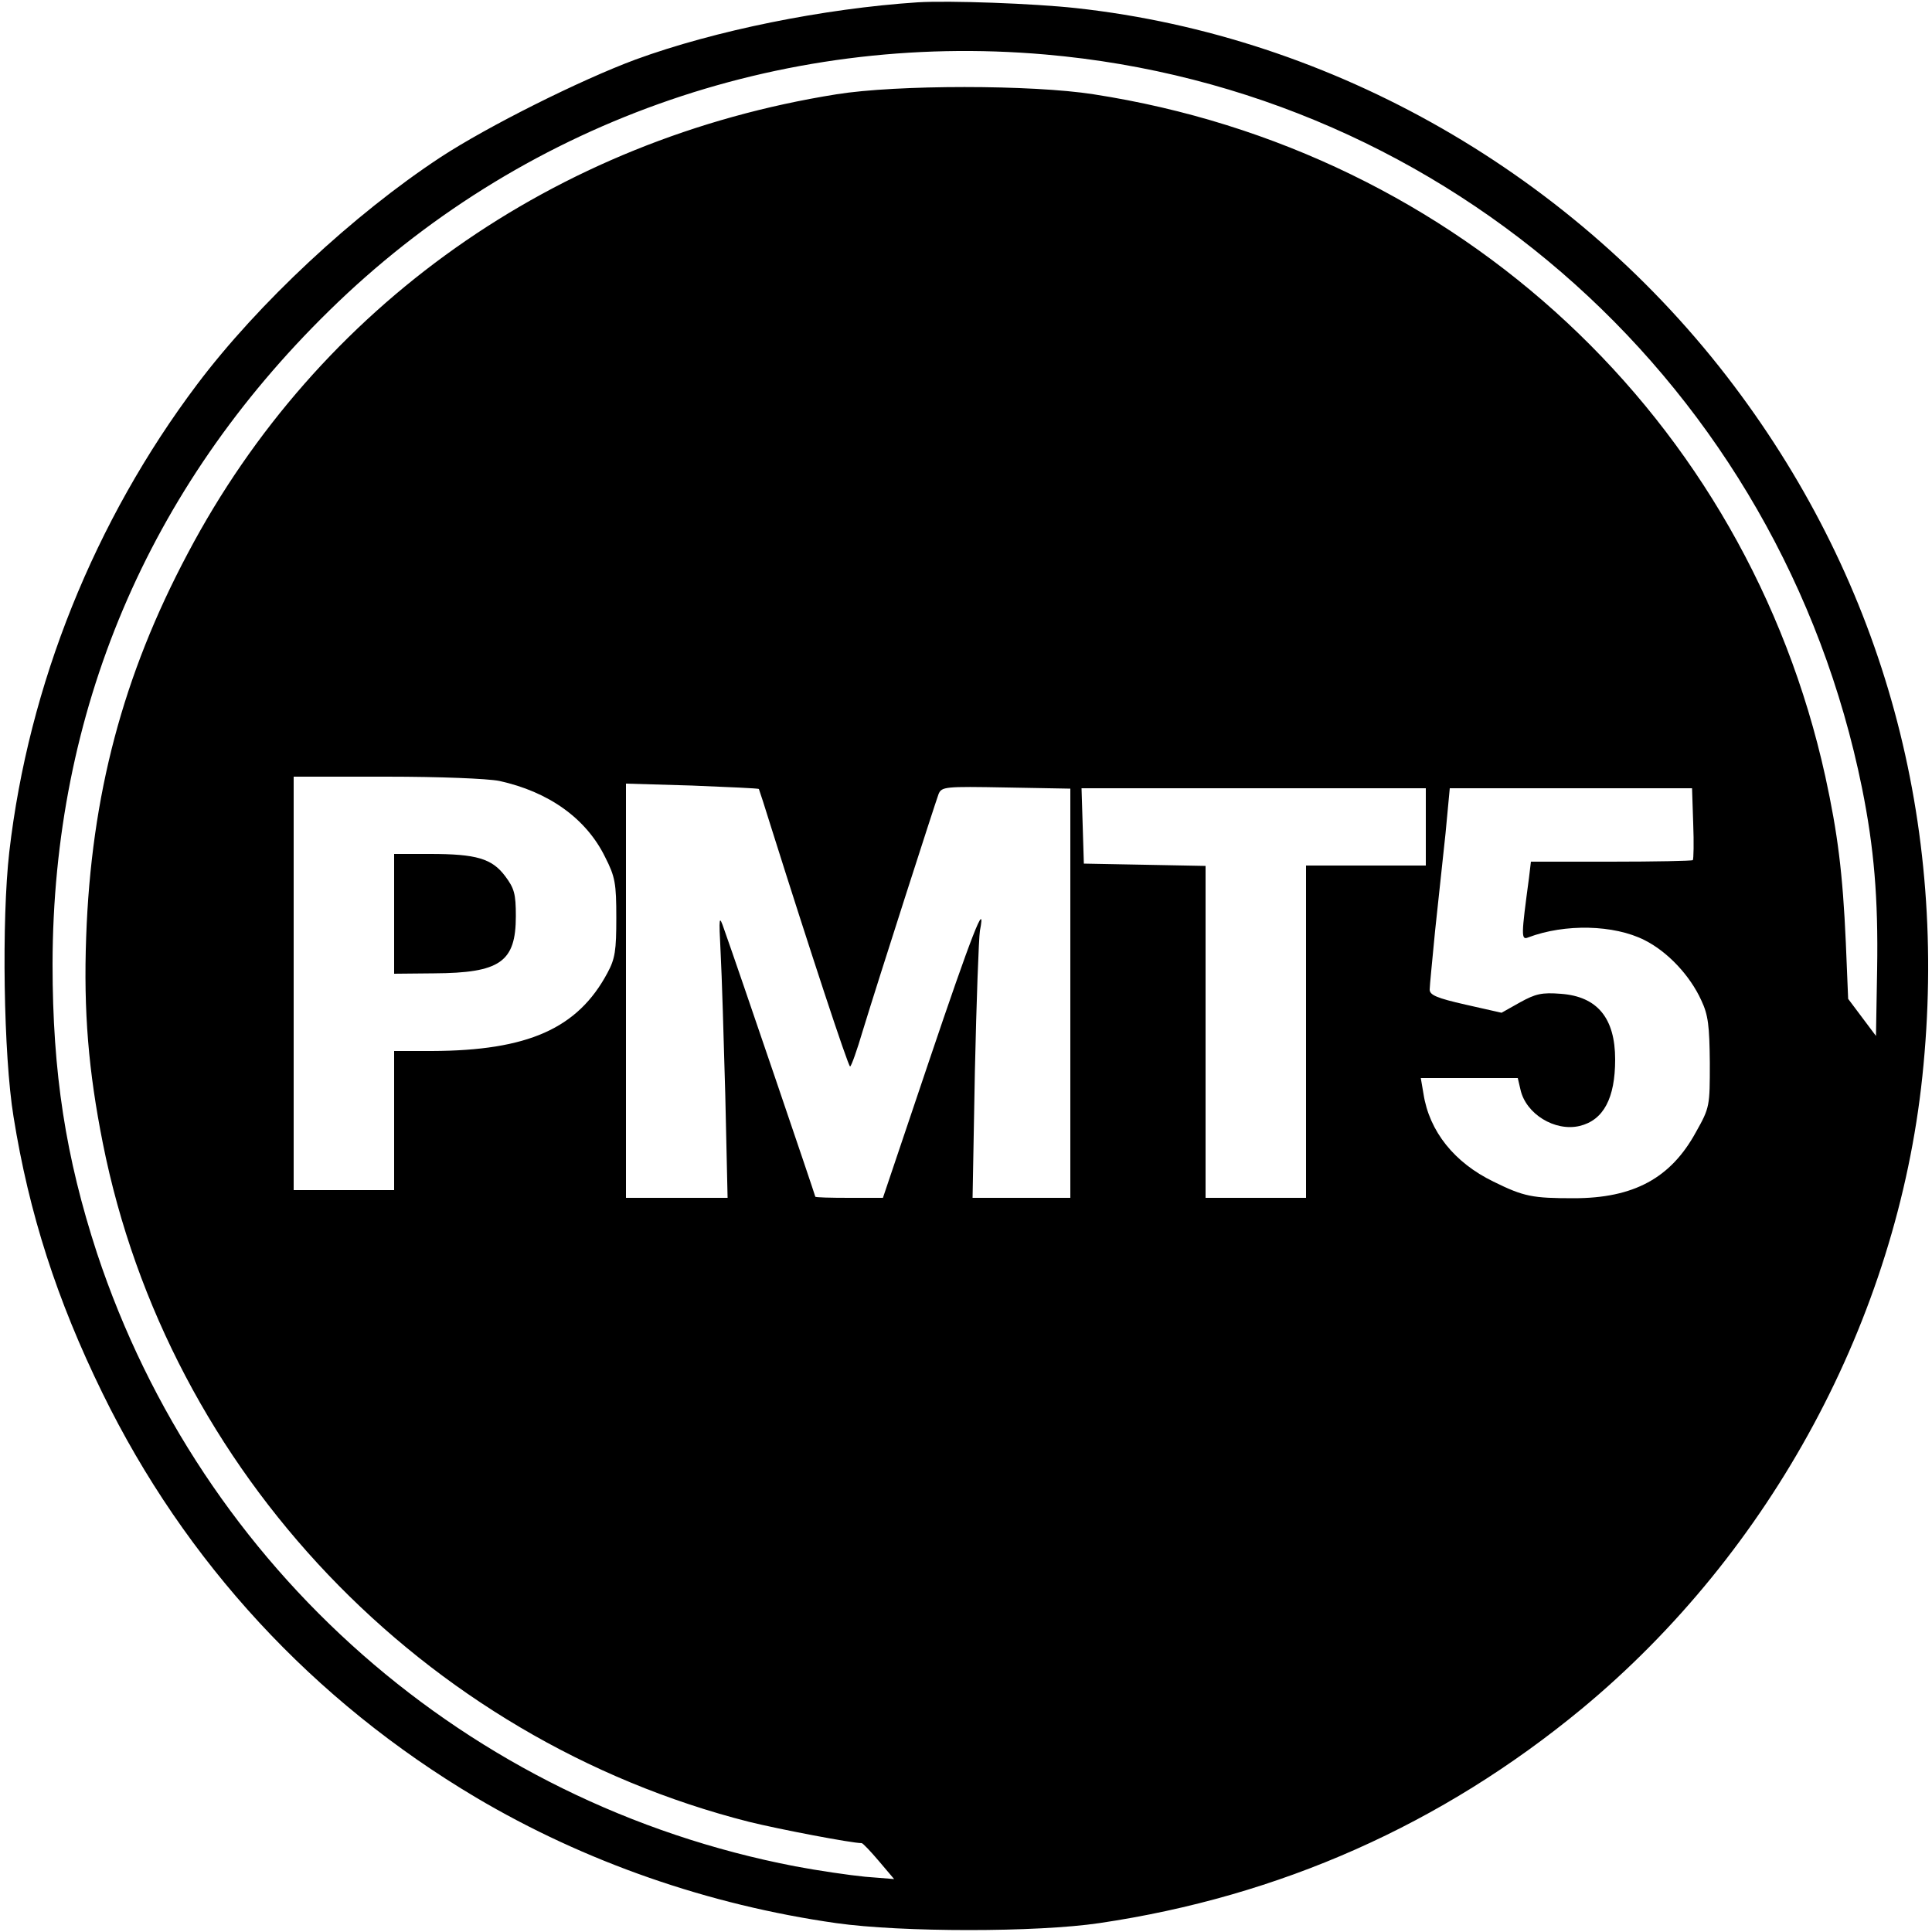 <?xml version="1.0" standalone="no"?>
<!DOCTYPE svg PUBLIC "-//W3C//DTD SVG 20010904//EN"
 "http://www.w3.org/TR/2001/REC-SVG-20010904/DTD/svg10.dtd">
<svg version="1.0" xmlns="http://www.w3.org/2000/svg"
 width="500pt" height="500pt" viewBox="0 0 500 500"
 preserveAspectRatio="xMidYMid meet">
<g transform="translate(0,500) scale(0.1,-0.1)"
fill="#000000" stroke="none">
<path d="M2375 4994 c-243 -16 -525 -73 -730 -148 -143 -53 -383 -173 -505
-253 -225 -148 -472 -378 -630 -588 -265 -352 -436 -777 -486 -1210 -20 -175
-15 -526 11 -685 40 -250 112 -474 230 -715 214 -438 546 -797 967 -1047 282
-167 602 -278 932 -325 170 -24 519 -24 681 0 467 69 886 255 1249 555 490
406 815 1009 881 1636 69 655 -100 1273 -487 1787 -410 545 -1036 905 -1703
978 -109 12 -328 20 -410 15z m330 -135 c1047 -91 1904 -861 2114 -1899 31
-154 42 -284 39 -468 l-3 -173 -36 48 -36 48 -6 145 c-8 180 -21 283 -53 430
-204 926 -948 1620 -1894 1766 -159 25 -510 25 -665 0 -729 -116 -1341 -548
-1679 -1188 -168 -316 -250 -626 -263 -993 -7 -193 6 -347 43 -533 169 -851
829 -1543 1673 -1757 77 -19 265 -55 291 -55 3 0 23 -21 45 -47 l39 -46 -75 6
c-41 4 -123 16 -181 27 -848 163 -1536 769 -1807 1587 -81 248 -115 466 -115
748 1 652 246 1231 716 1691 492 483 1165 723 1853 663z m-1413 -1880 c128
-28 225 -97 274 -197 26 -51 29 -68 29 -157 0 -85 -3 -106 -23 -143 -77 -144
-206 -201 -454 -202 l-98 0 0 -180 0 -180 -130 0 -130 0 0 535 0 535 240 0
c140 0 261 -5 292 -11z m672 -21 c1 -2 16 -48 33 -103 97 -308 198 -615 203
-615 3 0 18 42 33 93 40 131 187 588 196 612 8 19 16 20 175 17 l166 -3 0
-529 0 -530 -127 0 -126 0 6 328 c4 181 10 344 13 363 17 88 -22 -12 -132
-338 l-119 -353 -87 0 c-49 0 -88 1 -88 3 0 3 -202 597 -236 692 -13 38 -14
35 -9 -61 3 -55 8 -221 12 -367 l6 -267 -131 0 -132 0 0 536 0 536 171 -5 c94
-4 172 -7 173 -9z m1726 -98 l0 -100 -155 0 -155 0 0 -430 0 -430 -130 0 -130
0 0 430 0 429 -157 3 -158 3 -3 98 -3 97 446 0 445 0 0 -100z m692 9 c2 -50 1
-93 -1 -95 -2 -2 -98 -4 -212 -4 l-207 0 -5 -42 c-20 -149 -21 -162 -2 -154
95 36 222 33 301 -7 60 -30 118 -92 147 -156 18 -38 21 -66 22 -161 0 -113 0
-116 -36 -180 -65 -119 -161 -171 -316 -171 -107 0 -129 4 -208 43 -101 49
-166 130 -181 227 l-7 41 126 0 125 0 7 -30 c14 -63 89 -109 153 -94 62 15 92
72 92 172 0 107 -46 163 -140 170 -50 4 -66 0 -106 -22 l-48 -27 -93 21 c-75
17 -93 25 -93 39 0 10 7 78 14 152 8 74 20 187 27 252 l11 117 313 0 314 0 3
-91z"/>
<path d="M1020 2635 l0 -155 103 1 c171 1 212 29 212 148 0 58 -4 72 -28 104
-34 45 -74 57 -194 57 l-93 0 0 -155z"/>
</g>
</svg>
